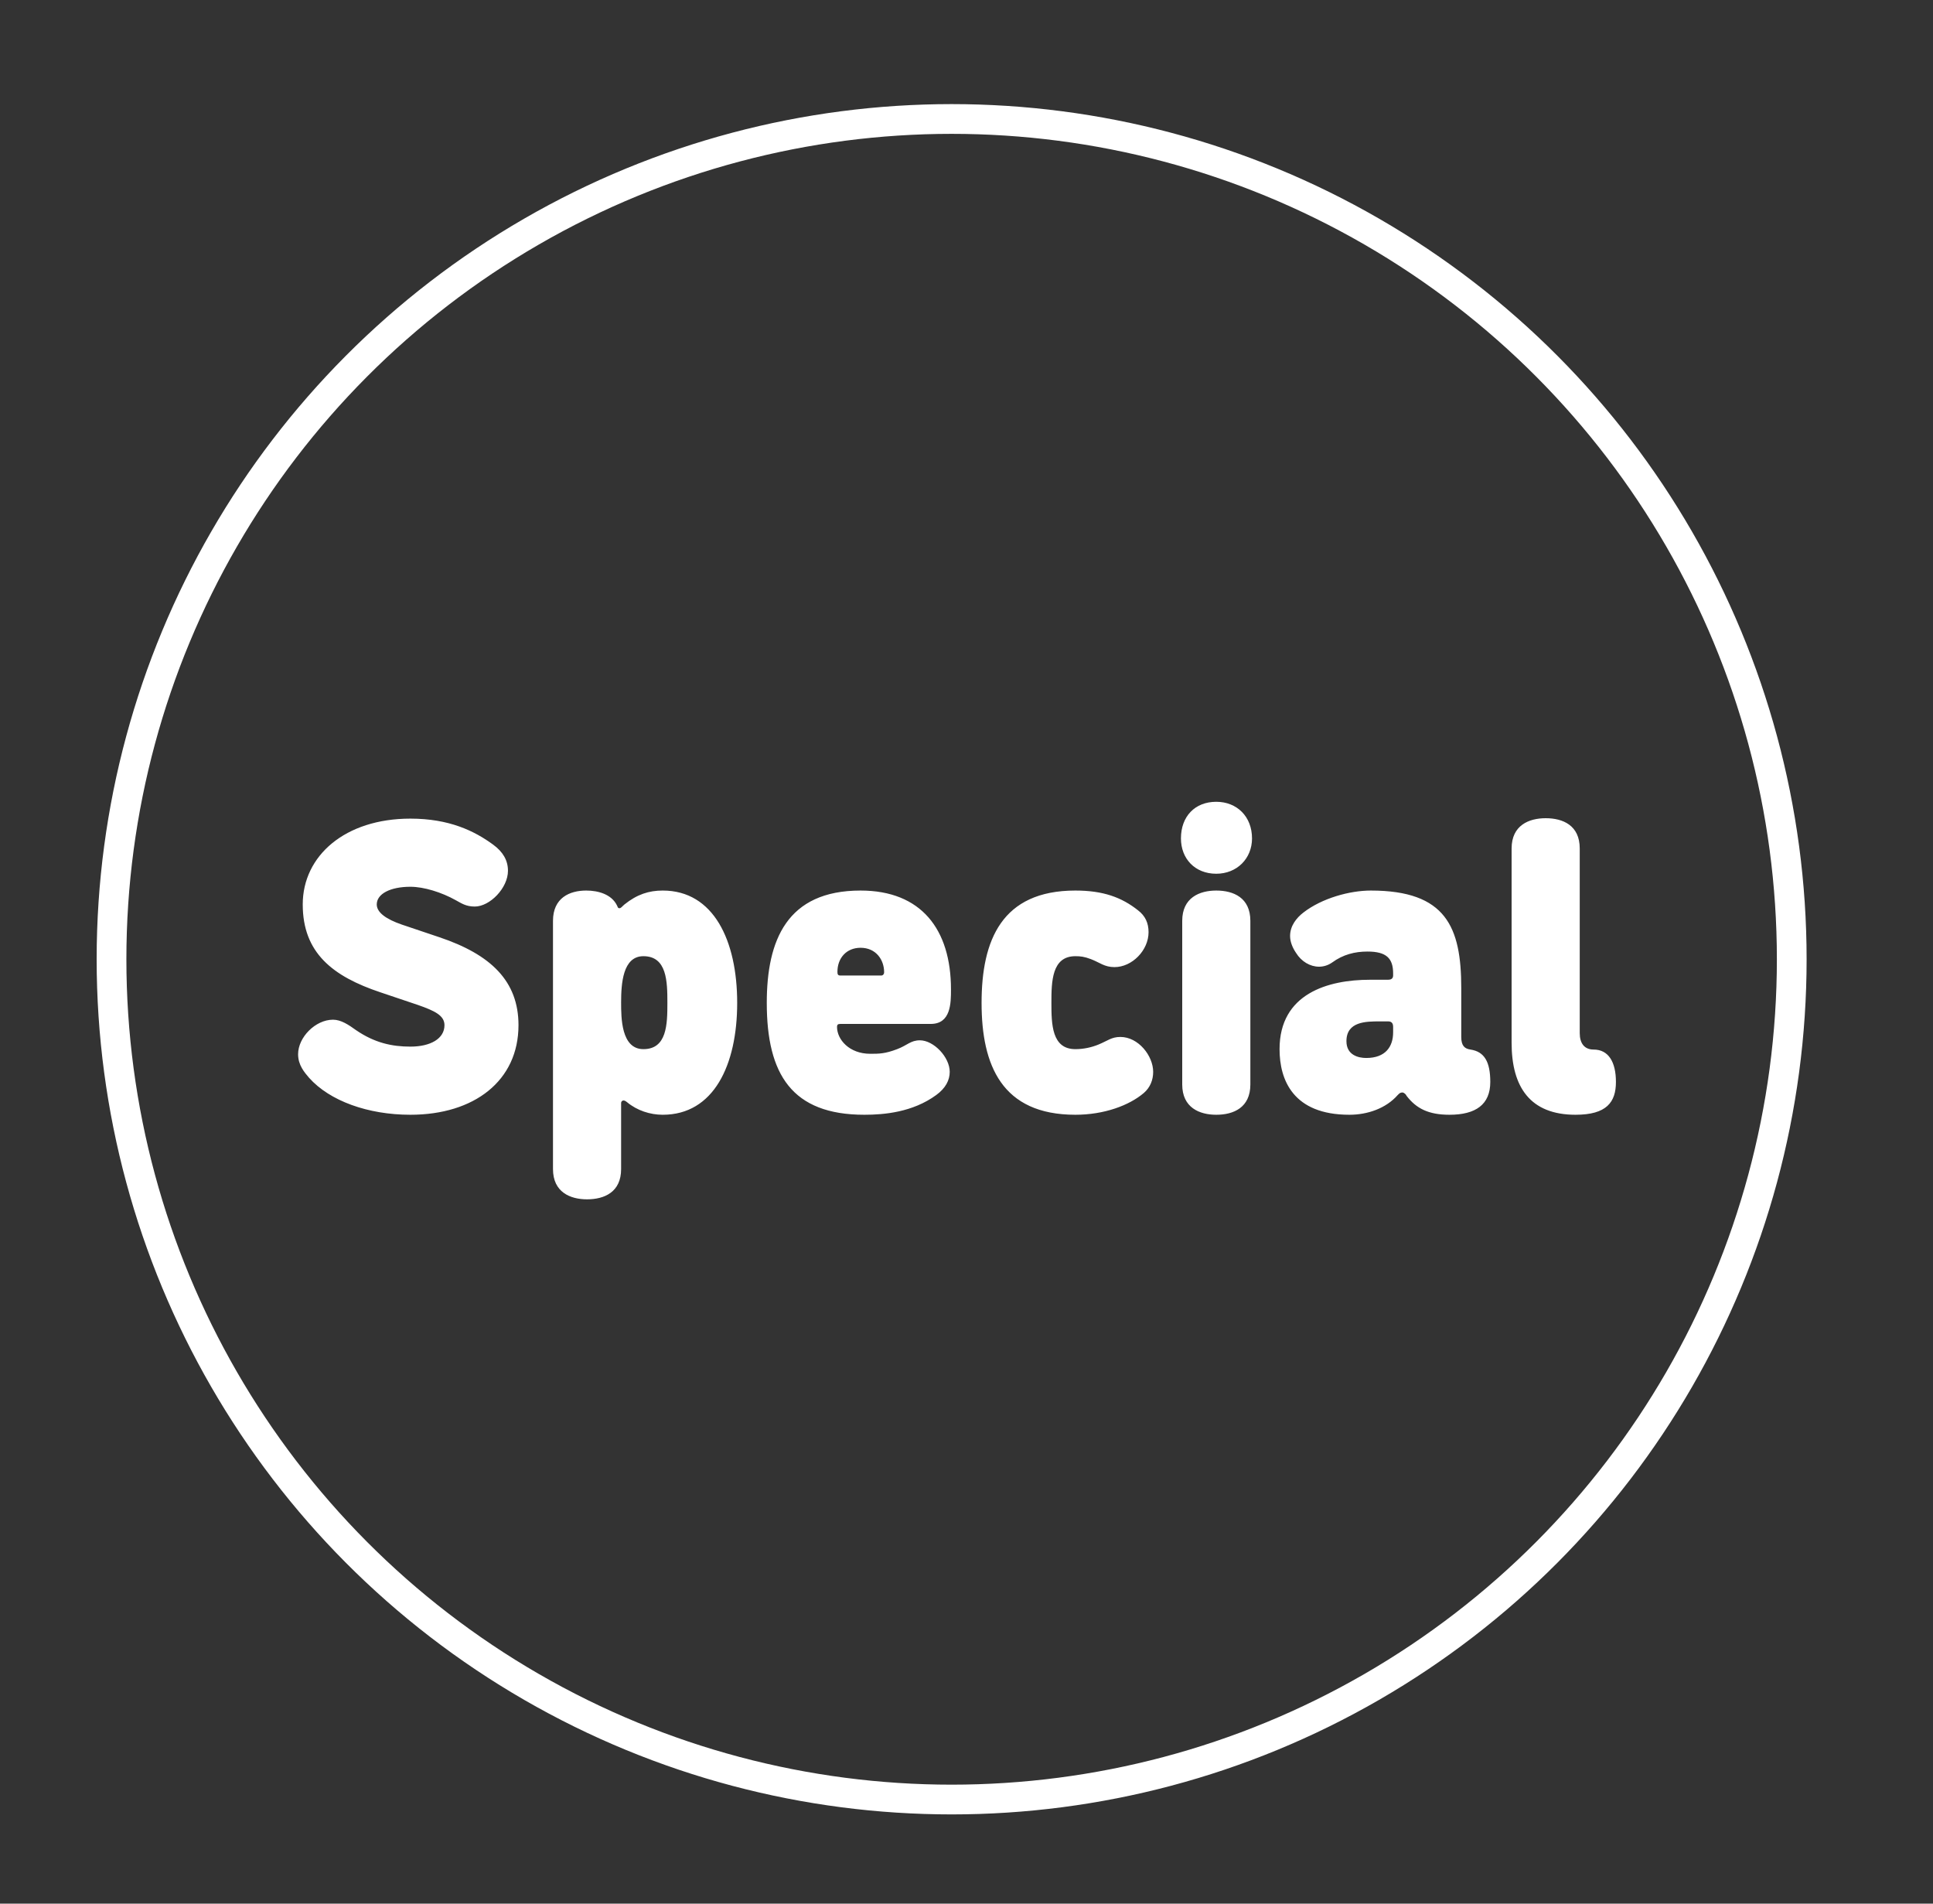 <svg width="65" height="64" viewBox="0 0 65 64" fill="none" xmlns="http://www.w3.org/2000/svg">
<rect x="0" y="0" width="65" height="64" fill="#333333" stroke="none"/>
<circle cx="32" cy="32.25" r="28.25" stroke="white"/>
<path d="M15.328 30.266C14.847 29.997 14.253 29.813 13.8 29.813C13.121 29.813 12.669 30.053 12.669 30.407C12.669 30.676 12.98 30.902 13.517 31.086L14.776 31.51C16.502 32.09 17.435 32.981 17.435 34.466C17.435 36.333 15.95 37.478 13.8 37.478C12.372 37.478 11.085 37.012 10.392 36.234C10.236 36.05 10.024 35.81 10.024 35.442C10.024 34.876 10.604 34.282 11.198 34.282C11.467 34.282 11.721 34.452 11.976 34.636C12.598 35.06 13.178 35.187 13.8 35.187C14.479 35.187 14.946 34.919 14.946 34.466C14.946 34.141 14.62 33.985 14.055 33.787L12.796 33.363C11.184 32.825 10.18 32.033 10.18 30.407C10.18 28.767 11.608 27.522 13.8 27.522C15.101 27.522 15.95 27.932 16.586 28.399C16.912 28.639 17.081 28.922 17.081 29.276C17.081 29.855 16.473 30.478 15.964 30.478C15.667 30.478 15.511 30.365 15.328 30.266ZM22.286 29.94C23.997 29.94 24.789 31.623 24.789 33.717C24.789 35.81 23.997 37.478 22.286 37.478C21.862 37.478 21.423 37.337 21.084 37.054C21.07 37.04 21.013 36.998 20.971 36.998C20.914 36.998 20.886 37.04 20.886 37.082V39.303C20.886 40.081 20.32 40.321 19.74 40.321C19.175 40.321 18.595 40.081 18.595 39.303V30.959C18.595 30.181 19.16 29.94 19.712 29.94C20.122 29.94 20.561 30.068 20.744 30.435C20.773 30.492 20.773 30.534 20.829 30.534C20.886 30.534 20.914 30.478 20.999 30.407C21.423 30.068 21.819 29.94 22.286 29.94ZM21.635 35.272C22.427 35.272 22.442 34.438 22.442 33.717C22.442 32.995 22.427 32.147 21.635 32.147C20.942 32.147 20.886 33.066 20.886 33.702C20.886 34.212 20.886 35.272 21.635 35.272ZM28.16 32.67C28.16 32.755 28.174 32.797 28.259 32.797H29.631C29.687 32.797 29.73 32.755 29.73 32.684C29.73 32.274 29.461 31.864 28.938 31.864C28.457 31.864 28.16 32.217 28.16 32.67ZM28.146 34.523C28.146 34.947 28.556 35.428 29.263 35.428C29.56 35.428 29.758 35.428 30.168 35.272C30.507 35.145 30.621 34.975 30.932 34.975C31.398 34.975 31.936 35.541 31.936 36.036C31.936 36.319 31.794 36.587 31.483 36.814C30.691 37.394 29.73 37.478 29.065 37.478C26.632 37.478 25.784 36.121 25.784 33.717C25.784 31.609 26.463 29.94 28.938 29.94C30.974 29.94 31.978 31.241 31.978 33.264C31.978 33.717 31.978 34.424 31.299 34.424H28.259C28.174 34.424 28.146 34.452 28.146 34.523ZM38.466 36.743C37.971 37.167 37.123 37.478 36.161 37.478C33.686 37.478 33.007 35.81 33.007 33.717C33.007 31.609 33.686 29.94 36.161 29.94C37.094 29.94 37.717 30.167 38.268 30.605C38.509 30.789 38.622 31.029 38.622 31.34C38.622 31.949 38.07 32.514 37.476 32.514C37.137 32.514 36.981 32.359 36.684 32.246C36.458 32.161 36.331 32.147 36.161 32.147C35.369 32.147 35.355 32.995 35.355 33.717C35.355 34.438 35.369 35.272 36.161 35.272C36.43 35.272 36.698 35.216 36.939 35.117C37.25 34.989 37.377 34.862 37.674 34.862C38.282 34.862 38.777 35.498 38.777 36.036C38.777 36.305 38.678 36.559 38.466 36.743ZM42.101 28.187C42.101 28.866 41.592 29.375 40.899 29.375C40.178 29.375 39.711 28.866 39.711 28.187C39.711 27.451 40.178 26.956 40.899 26.956C41.592 26.956 42.101 27.451 42.101 28.187ZM42.045 30.959V36.46C42.045 37.238 41.479 37.478 40.899 37.478C40.333 37.478 39.754 37.238 39.754 36.46V30.959C39.754 30.181 40.333 29.94 40.899 29.94C41.479 29.94 42.045 30.181 42.045 30.959ZM45.375 37.478C43.48 37.478 43.027 36.305 43.027 35.272C43.027 33.405 44.654 32.939 46.068 32.939H46.676C46.761 32.939 46.846 32.91 46.846 32.797V32.727C46.846 32.217 46.619 31.991 45.983 31.991C45.559 31.991 45.163 32.09 44.795 32.359C44.654 32.458 44.498 32.5 44.356 32.5C44.059 32.5 43.763 32.331 43.579 32.033C43.465 31.864 43.381 31.666 43.381 31.468C43.381 31.128 43.593 30.86 43.833 30.676C44.456 30.195 45.389 29.94 46.096 29.94C48.628 29.94 49.137 31.171 49.137 33.221V34.862C49.137 35.159 49.25 35.258 49.448 35.286C49.915 35.357 50.113 35.697 50.113 36.375C50.113 37.139 49.618 37.478 48.741 37.478C48.034 37.478 47.623 37.266 47.298 36.842C47.284 36.8 47.213 36.729 47.157 36.729C47.086 36.729 47.058 36.757 47.001 36.814C46.605 37.266 45.983 37.478 45.375 37.478ZM45.941 35.569C46.591 35.569 46.846 35.187 46.846 34.706V34.523C46.846 34.381 46.775 34.339 46.676 34.339H46.393C45.941 34.339 45.276 34.339 45.276 35.004C45.276 35.47 45.672 35.569 45.941 35.569ZM53.588 35.286C54.083 35.286 54.338 35.697 54.338 36.375C54.338 37.054 54.026 37.478 52.98 37.478C51.453 37.478 50.83 36.545 50.83 35.06V28.526C50.83 27.748 51.41 27.508 51.976 27.508C52.556 27.508 53.121 27.748 53.121 28.526V34.735C53.121 35.074 53.277 35.286 53.588 35.286Z" fill="white"/>
</svg>
